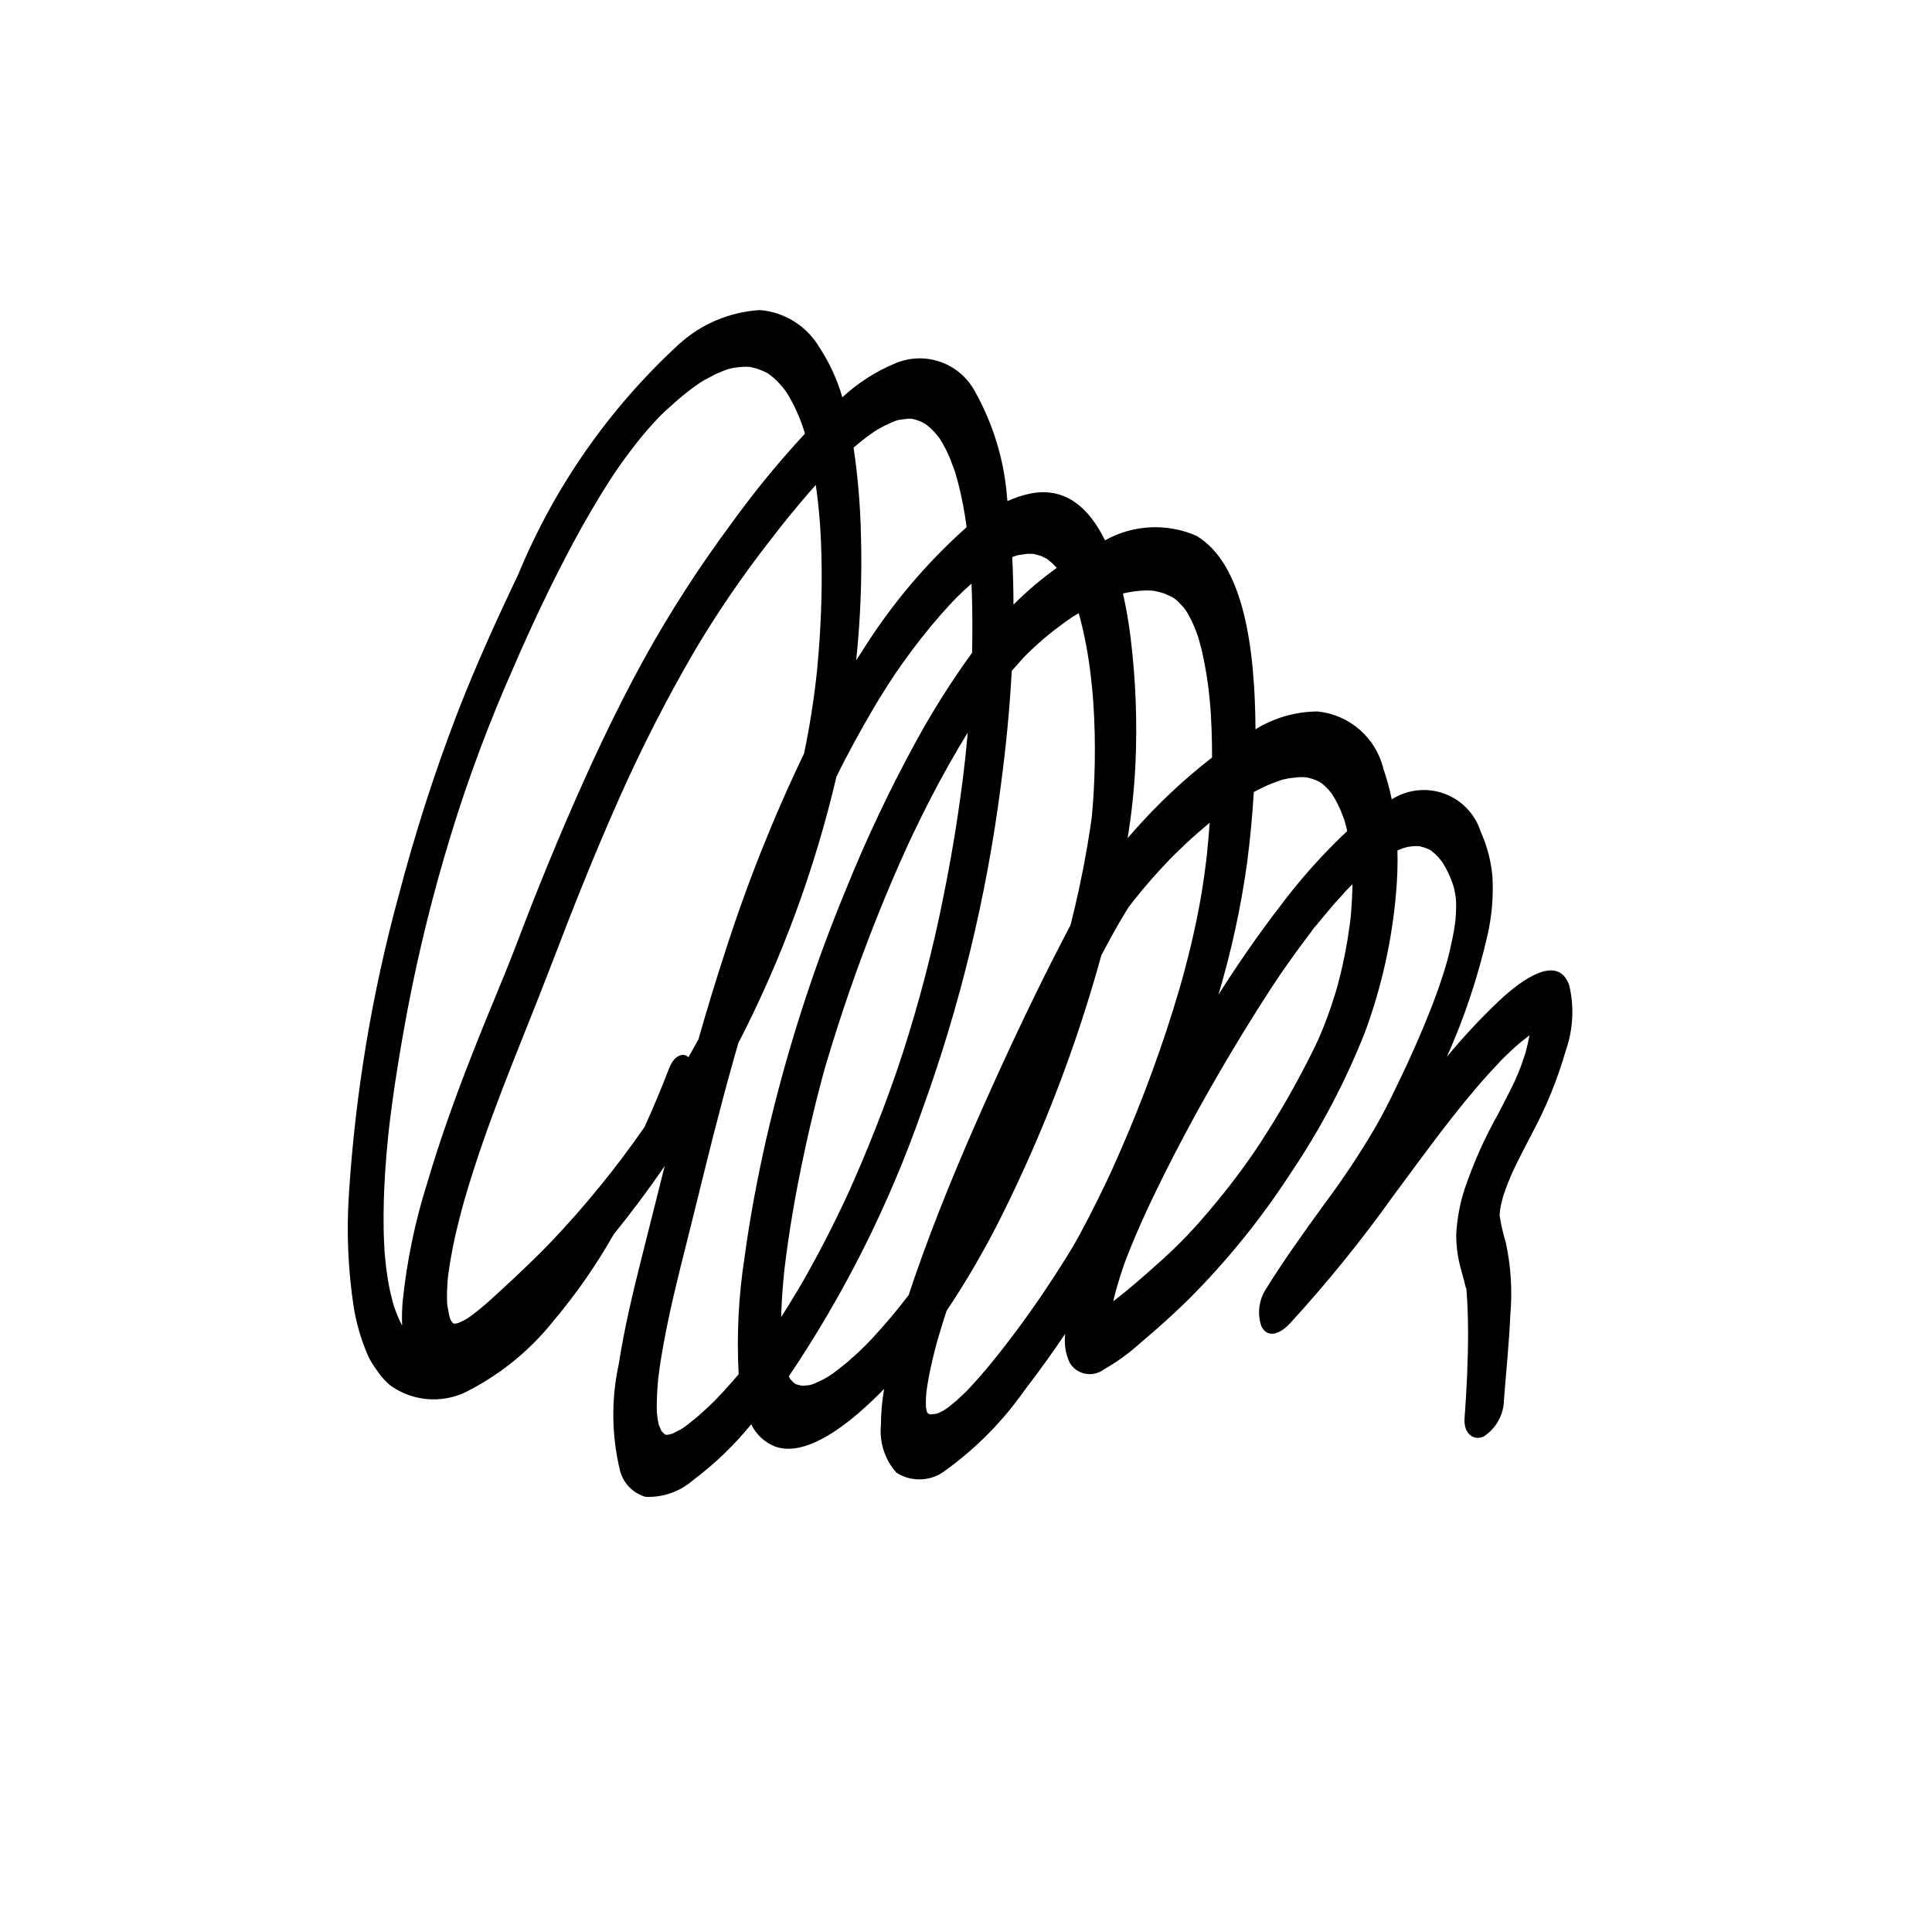 <?xml version="1.0" encoding="UTF-8"?>
<!-- Uploaded to: ICON Repo, www.svgrepo.com, Generator: ICON Repo Mixer Tools -->
<svg fill="#000000" width="800px" height="800px" version="1.1" viewBox="144 144 512 512" xmlns="http://www.w3.org/2000/svg">
 <path d="m542.56 515.03c0.535-7.144 1.379-15.129 1.691-22.555 0.562-6.402 0.164-12.855-1.184-19.145-0.699-2.281-1.238-4.613-1.613-6.973l-0.016-0.102v-0.355l0.066-1.09 0.285-1.551c0.066-0.316 0.668-2.543 0.527-2.117 0.422-1.344 0.926-2.664 1.438-3.973l0.953-2.262 0.203-0.473 0.211-0.43c1.57-3.324 3.289-6.543 4.965-9.785l-0.004 0.008c3.746-6.984 6.734-14.348 8.91-21.965 1.914-5.523 2.215-11.48 0.867-17.168-2.996-8.422-12.559-1.492-18.398 3.953v0.004c-4.973 4.703-9.652 9.711-14.012 14.988 4.641-10.391 8.25-21.207 10.777-32.301 1.121-4.965 1.559-10.059 1.301-15.145-0.324-4.215-1.383-8.34-3.125-12.191-1.484-4.684-5.062-8.41-9.68-10.09-4.617-1.676-9.754-1.113-13.898 1.527-0.543-2.699-1.266-5.359-2.168-7.961-0.953-4.055-3.148-7.711-6.277-10.461-3.129-2.746-7.035-4.453-11.18-4.875-5.824 0.031-11.527 1.668-16.48 4.727-0.141-21.117-2.965-43.738-15.672-51.293-7.816-3.394-16.77-2.949-24.207 1.211-4.269-8.711-10.645-14.309-19.961-12.355-2.031 0.438-4.004 1.098-5.894 1.961l-0.082-0.699v-0.004c-0.738-10.027-3.688-19.77-8.633-28.527-1.988-3.617-5.254-6.363-9.16-7.703-3.906-1.336-8.168-1.168-11.957 0.469-5.133 2.144-9.848 5.18-13.922 8.961-1.371-4.75-3.457-9.266-6.184-13.391-3.352-5.57-9.168-9.188-15.645-9.73-8.02 0.473-15.633 3.695-21.555 9.121-18.453 16.988-32.969 37.801-42.531 60.988-5.781 12.082-11.422 24.547-16.277 37.129h-0.004c-6.016 15.73-11.164 31.773-15.422 48.066-7.047 25.82-11.449 52.285-13.148 78.996-0.668 10.078-0.23 20.195 1.309 30.176 0.711 4.215 1.918 8.328 3.598 12.262 0.41 1.023 0.953 1.992 1.609 2.883-0.645-0.84 0.102 0.211 0.184 0.34l1.121 1.621c0.934 1.309 2.035 2.484 3.281 3.504 3.07 2.16 6.695 3.402 10.449 3.574 3.754 0.172 7.477-0.73 10.734-2.606 8.512-4.492 16-10.707 21.984-18.246 5.992-7.109 11.312-14.758 15.895-22.852 4.66-5.746 9.168-11.781 13.52-18.105-2.078 8.191-4.109 16.387-6.18 24.586-2.352 9.309-4.559 18.641-5.992 27.895v0.004c-2.043 9.363-1.918 19.074 0.371 28.383 0.91 3.277 3.453 5.844 6.719 6.789 4.621 0.207 9.145-1.379 12.617-4.434 5.715-4.281 10.883-9.25 15.391-14.789 1.297 2.695 3.566 4.801 6.348 5.898 6.492 2.328 14.859-2.656 21.957-8.754 2.363-2.023 4.668-4.203 6.918-6.519-0.551 3.164-0.836 6.367-0.848 9.578-0.449 4.594 1.039 9.168 4.113 12.613 4.039 2.602 9.289 2.344 13.055-0.641 8.082-5.844 15.137-12.996 20.871-21.16 3.707-4.809 7.309-9.832 10.812-15.008h-0.004c-0.352 2.633 0.066 5.312 1.203 7.719 0.902 1.488 2.391 2.527 4.098 2.863 1.711 0.34 3.481-0.062 4.879-1.098 3.539-2.004 6.836-4.398 9.84-7.137 4.309-3.648 8.594-7.438 12.785-11.582h-0.004c10.09-10.109 19.094-21.242 26.875-33.219 7.926-11.727 14.547-24.285 19.75-37.449 4.406-11.922 7.184-24.391 8.254-37.059 0.332-3.695 0.453-7.406 0.359-11.117l0.914-0.387 0.676-0.25 1.066-0.285c0.965-0.191 1.945-0.266 2.922-0.223h0.102l0.148 0.02 1.25 0.332 1.211 0.48 0.488 0.258v0.004c0.785 0.566 1.508 1.223 2.148 1.949l0.914 1.121 0.613 1.008c0.664 1.145 1.242 2.332 1.73 3.562l0.789 2.156c-0.457-1.281-0.008 0.102 0.055 0.34l0.348 1.844 0.121 0.906c-0.055-0.477 0.039 0.691 0.047 0.926 0.031 1.035 0 2.117-0.055 3.195l-0.125 1.668v0.023l-0.059 0.457c-0.184 1.375-0.43 2.766-0.707 4.152l-0.816 3.688-0.477 1.879-0.34 1.234c-0.762 2.621-1.621 5.207-2.551 7.777-2.242 6.176-4.836 12.223-7.559 18.168l-0.523 1.137-1.062 2.254-2.059 4.281c-1.527 3.156-3.102 6.246-4.816 9.258l0.004 0.004c-4.203 7.203-8.816 14.16-13.816 20.836-5.301 7.336-10.617 14.691-15.516 22.594-1.809 2.891-2.227 6.441-1.137 9.672 1.52 3.188 4.68 2.344 7.469-0.574 9.789-10.664 18.918-21.918 27.332-33.699 8.281-11.145 16.477-22.641 25.391-32.516l2.301-2.481 1.156-1.223 0.496-0.504c1.512-1.5 3.047-2.93 4.602-4.238l2.094-1.629 0.234-0.164c-0.25 1.363-0.586 2.738-0.941 4.109l-0.105 0.426-0.203 0.641-0.777 2.301c-0.551 1.547-1.199 3.066-1.859 4.574l-0.129 0.293-0.312 0.645-1.121 2.258-2.711 5.266h0.008c-3.637 6.418-6.66 13.164-9.031 20.152-1.289 3.949-2.047 8.051-2.246 12.199 0 3.082 0.426 6.148 1.262 9.117l0.883 3.258 0.355 1.43 0.215 0.613 0.02 0.297c0.258 3.543 0.391 7.152 0.402 10.836 0.016 7.512-0.344 15.309-0.926 23.07-0.301 4.031 2.418 6.047 5.086 4.809v-0.008c3.277-2.125 5.285-5.742 5.352-9.652zm-58.875-164.36 0.059-0.02 0.184-0.051 1.742-0.363 2.527-0.27c0.414-0.027 0.816-0.02 1.219-0.016l0.734 0.047v0.004c1.227 0.227 2.41 0.629 3.516 1.199l0.621 0.402 0.922 0.789c0.629 0.59 1.199 1.238 1.711 1.934l0.039 0.047 0.129 0.203 0.738 1.23v-0.004c0.562 1.008 1.07 2.047 1.523 3.109l0.859 2.242 0.312 1.043 0.402 1.602 0.102 0.441h-0.004c-6.562 6.176-12.57 12.918-17.957 20.145-5.644 7.324-11.02 15.113-16.164 23.211 3.41-11.422 5.949-23.086 7.59-34.895 0.82-6.328 1.41-12.613 1.781-18.801v0.004c1.523-0.828 3.086-1.574 4.684-2.238zm-36.082-50.188c0.48-0.016 0.957 0 1.43 0.023l0.805 0.082v0.004c0.918 0.16 1.82 0.391 2.699 0.695l1.98 0.875 0.773 0.492 0.895 0.746 1.512 1.605 0.387 0.496c-0.387-0.52 0.402 0.613 0.555 0.875l0.004-0.004c0.895 1.539 1.66 3.148 2.289 4.812l0.492 1.355 0.242 0.746 0.805 3.051c1.094 4.762 1.84 9.598 2.231 14.469l0.086 0.961 0.102 1.543 0.188 3.891c0.102 2.484 0.133 5.008 0.133 7.547h-0.004c-7.438 5.773-14.32 12.23-20.547 19.293l-1.832 2.066c1.062-6.449 1.754-12.957 2.074-19.484 0.52-11.207 0.094-22.441-1.273-33.578-0.477-3.949-1.152-7.871-2.031-11.75 1.969-0.488 3.981-0.762 6.008-0.812zm-35.277-8.879 1.156-0.414 0.23-0.051 2.352-0.359 1.766-0.012 2.027 0.559 1.586 0.758 1.43 1.184 1.18 1.223c-4.082 2.93-7.918 6.188-11.473 9.742-0.012-4.25-0.121-8.457-0.332-12.594zm-36.258 151.34c-1.254 3.199-2.562 6.383-3.906 9.551l-2.074 4.797-1.07 2.398-0.723 1.59-0.18 0.383c-3.094 6.637-6.414 13.137-9.934 19.438-1.676 3.004-3.418 5.938-5.203 8.824l-1.969 3.125c0.051-2.004 0.16-4.031 0.289-6.047l0.297-3.598 0.168-1.832 0.09-0.871c0.293-2.551 0.633-5.117 1.008-7.691 1.48-10.266 3.539-20.664 5.945-31.023 0.977-4.215 2.031-8.422 3.16-12.629l0.434-1.578 0.68-2.328c0.926-3.133 1.891-6.258 2.902-9.371 4.156-12.953 8.941-25.781 14.262-38.312 1.316-3.106 2.672-6.188 4.07-9.242l0.246-0.543 0.172-0.375 1.07-2.273 2.547-5.238c3.008-6.09 6.223-12.043 9.605-17.805l2.496-4.133-0.164 1.867c-0.574 6.371-1.41 13-2.488 20.203-1.074 7.207-2.375 14.445-3.848 21.707l0.004 0.004c-2.797 13.945-6.387 27.719-10.758 41.254-2.156 6.66-4.566 13.23-7.129 19.75zm-2.297-183.2 2.059-1.457 0.852-0.527 1.691-0.93 2.484-1.117 0.578-0.215 0.797-0.23 2.301-0.301h1.027l0.621 0.133h-0.004c0.793 0.199 1.566 0.477 2.301 0.836l0.699 0.383 0.594 0.441c0.672 0.539 1.305 1.129 1.883 1.766l0.867 1.027 0.438 0.57 0.102 0.152h-0.004c1.098 1.73 2.035 3.559 2.797 5.457l1.164 3.125 0.094 0.277 0.117 0.375 0.633 2.289h0.008c1.004 3.918 1.773 7.894 2.297 11.906-10.754 9.59-20.09 20.664-27.719 32.891l-1.547 2.383c1.152-11.062 1.574-22.188 1.258-33.305-0.168-7.723-0.82-15.426-1.949-23.066 1.184-1.008 2.367-1.957 3.562-2.863zm-37.676 136.74c-2.5 7.637-4.816 15.293-7 22.961l-2.656 4.738c-1.25-1.309-3.742-0.637-5.09 2.867-2.016 5.238-4.199 10.48-6.551 15.629l-2.719 3.848c-3.984 5.543-8.137 10.797-12.387 15.828-2.059 2.441-4.152 4.797-6.262 7.109l-3.199 3.434-1.617 1.668-0.805 0.816-0.543 0.551c-4.219 4.215-8.527 8.203-12.824 12.129v-0.004c-1.895 1.75-3.883 3.391-5.961 4.918l-0.836 0.547-1.043 0.562-1.344 0.59-0.641 0.094-0.371-0.008-0.746-0.344c0.938 0.461 0.68 0.289 0.359 0.039l-0.43-0.668-0.152-0.379-0.242-0.746c0.402 1.254 0.082 0.215-0.027-0.215l-0.469-2.582-0.043-0.426-0.02-0.441c-0.039-0.867-0.027-1.758-0.012-2.652l0.148-2.836 0.039-0.465 0.148-1.355v-0.008c0.656-4.727 1.582-9.406 2.769-14.023l0.934-3.598 0.293-1.055 0.25-0.895c0.777-2.699 1.613-5.387 2.465-8.062 6.035-18.82 13.914-36.848 20.949-55.289 5.496-14.418 11.227-28.758 17.473-42.824 6.023-13.602 12.801-26.855 20.293-39.703 6.055-10.168 12.754-19.945 20.051-29.262 3.285-4.293 6.648-8.438 10.094-12.395l1.82-2.055c0.426 2.906 0.75 5.883 1.008 8.898l0.082 1.027 0.113 1.715 0.176 3.453c0.109 2.512 0.164 5.059 0.184 7.613 0.039 4.863-0.09 9.816-0.355 14.812-0.117 2.332-0.285 4.68-0.469 7.031l-0.301 3.469-0.168 1.715-0.098 0.922c-0.492 4.43-1.133 8.902-1.914 13.395-0.41 2.359-0.863 4.731-1.363 7.109-8.207 17.094-15.223 34.738-20.988 52.801zm-87.43 94.434-0.355-1.051c0.207 0.621-0.18-0.621-0.207-0.746l-0.707-2.859c-0.48-2.152-0.828-4.422-1.109-6.742l-0.297-2.891-0.086-1.133-0.098-1.742c-0.133-2.551-0.168-5.152-0.156-7.766 0.023-5.09 0.301-10.309 0.727-15.566l0.336-3.754 0.184-1.871 0.113-1.078c0.281-2.484 0.594-4.977 0.938-7.477 0.836-6.156 1.848-12.363 2.938-18.562v0.004c2.758-15.699 6.379-31.234 10.844-46.535 4.406-15.195 9.723-30.117 15.922-44.68 5.352-12.465 9.727-22.184 15.891-34.133 3.023-5.856 6.219-11.582 9.59-17.102l2.418-3.852 1.23-1.879 0.828-1.215c1.691-2.457 3.457-4.82 5.258-7.098 1.695-2.148 3.461-4.172 5.258-6.098l0.883-0.922 1.023-0.984 3.324-2.996-0.004-0.004c1.785-1.547 3.644-3 5.578-4.352l0.883-0.598 0.863-0.512 2.902-1.547 2.379-1 1.148-0.398h0.008l0.16-0.039c1.488-0.367 3.019-0.551 4.551-0.539l0.859 0.039 0.133 0.023 1.832 0.441 1.738 0.68 0.832 0.422 0.203 0.105 0.062 0.039c1.074 0.746 2.07 1.609 2.961 2.57l1.348 1.582 0.375 0.488c-0.355-0.477 0.375 0.57 0.52 0.789 1.781 2.945 3.211 6.09 4.269 9.363l0.203 0.621 0.164 0.562-0.004-0.004c-7.012 7.562-13.547 15.547-19.57 23.914-8.512 11.465-16.25 23.48-23.164 35.969-7.586 13.797-14.348 28.363-20.664 43.043-3.055 7.102-5.977 14.262-8.836 21.461-2.531 6.383-4.875 12.883-7.496 19.223-3.324 8.023-6.625 16.055-9.754 24.16-3.894 10.086-7.516 20.309-10.566 30.633h0.004c-3.273 10.316-5.481 20.941-6.578 31.707-0.168 2.09-0.211 4.188-0.125 6.281-0.73-1.422-1.367-2.891-1.898-4.398zm84.84 24.172-0.102 0.109-1.438 1.406-3.008 2.731-2.59 2.102-1.281 0.934-0.594 0.391-2.047 1.055-0.402 0.16-1.055 0.246-0.441 0.02-0.344-0.117h-0.012l-0.527-0.52-0.402-0.43-0.684-1.605-0.273-1.367-0.23-1.961c-0.066-1.738-0.016-3.555 0.078-5.367l0.25-3.215 0.012-0.129 0.203-1.633c0.324-2.508 0.746-5.039 1.203-7.574 1.613-8.938 3.852-17.922 6.113-26.871 3.176-12.586 6.152-25.172 9.5-37.746 0.918-3.465 1.863-6.926 2.832-10.379l0.512-1.812 0.777-2.719 0.086-0.309v-0.004c11.539-22.387 20.277-46.113 26.02-70.633 3.152-6.43 6.566-12.625 10.137-18.676 1.211-2.031 2.441-4.012 3.703-5.973l1.672-2.539 0.57-0.836 1.453-2.074c3.152-4.441 6.445-8.633 9.875-12.582l2.508-2.793 1.277-1.352 0.691-0.715c1.289-1.277 2.594-2.492 3.914-3.648l0.117 3.312c0.141 4.941 0.152 9.949 0.035 15.02l-0.008 0.004c-5.519 7.606-10.539 15.559-15.027 23.812-6.883 12.613-13.031 25.613-18.41 38.938-8.863 21.422-15.926 43.547-21.117 66.145-2.375 10.492-4.344 21-5.742 31.363-1.586 10.227-2.109 20.586-1.555 30.918l-1.801 2.098c-1.461 1.664-2.938 3.266-4.438 4.816zm44.211-19.246-2.41 2.668-1.227 1.297-0.57 0.586-0.137 0.141c-1.641 1.637-3.312 3.156-5 4.598l-2.492 1.992-1.223 0.895-1.188 0.805c-1.297 0.777-2.656 1.441-4.066 1.984l-0.551 0.18-0.535 0.109-1.738 0.156-1.422-0.352-0.34-0.137-0.426-0.281-1.16-1.211c0.301 0.363 0.082-0.035-0.188-0.52h-0.004c14.73-21.859 26.59-45.523 35.285-70.406 10.094-27.824 17.098-56.676 20.887-86.035 1.375-10.25 2.367-20.465 2.91-30.504l0.445-0.535 2.562-2.863 0.871-0.91 1.422-1.371c1.941-1.852 3.93-3.527 5.934-5.106l3.113-2.316 1.582-1.09 0.461-0.301 0.727-0.449 0.637-0.379 0.363 1.348c1.301 5.027 2.242 10.137 2.824 15.297l0.422 3.914 0.125 1.449 0.102 1.32c0.203 2.82 0.324 5.691 0.391 8.582 0.117 5.117 0.027 10.359-0.273 15.668-0.121 2.156-0.289 4.324-0.504 6.504l-0.055 0.422-0.32 2.227-0.855 5.297c-1.211 7.055-2.695 13.938-4.398 20.664l-1.715 3.266c-7.363 14.148-14.238 28.723-20.809 43.422-6.848 15.305-13.359 30.926-18.852 46.828l-1.512 4.508-2.496 3.184c-1.496 1.875-3.035 3.684-4.586 5.453zm4.508-0.242-0.027 0.094c0.594-2.125 0.211-0.719 0.035-0.098zm56.555-41.793-0.723 1.574-0.863 1.832-2.242 4.625c-1.59 3.223-3.238 6.406-4.938 9.547-1.945 3.602-4.148 7.008-6.312 10.367l-3.441 5.203-0.668 0.98-1.09 1.57-2.609 3.695c-3.184 4.434-6.469 8.73-9.848 12.812-1.543 1.867-3.113 3.664-4.719 5.398l-1.148 1.223-0.133 0.141-2.539 2.371-2.094 1.73-1.461 0.992-1.16 0.566-0.504 0.203-1.738 0.203-0.527-0.191-0.246-0.242-0.188-0.41-0.184-1.012-0.027-0.215-0.016-0.875c0-0.973 0.055-1.965 0.141-2.981l0.289-1.977c0.445-2.797 1.074-5.625 1.773-8.438l0.574-2.215 0.367-1.32 1.266-4.199 1.062-3.348v-0.004c5.453-8.16 10.375-16.664 14.742-25.457 10.965-22.023 19.77-45.059 26.285-68.781 2.078-3.938 4.207-7.844 6.488-11.578l0.801-1.266 1.266-1.641c3.066-3.906 6.285-7.508 9.551-10.914l0.734-0.754 0.875-0.867 2.703-2.586c2-1.879 4.031-3.652 6.07-5.34l0.23-0.188-0.023 0.27c-0.18 2.519-0.402 5.055-0.66 7.59l-0.062 0.629-0.168 1.473-0.527 4.047c-0.727 5.297-1.738 10.613-2.953 15.965-0.746 3.324-1.594 6.648-2.481 9.965l-0.605 2.215c0.27-0.996-0.402 1.395-0.422 1.457l-1.797 5.977c-2.238 7.203-4.75 14.352-7.445 21.422-2.676 7.016-5.582 13.938-8.656 20.754zm55.816-37.262-1.301 3.106c-0.25 0.449-0.473 0.914-0.672 1.391l-1.16 2.352c-1.68 3.367-3.441 6.668-5.258 9.922-1.668 2.992-3.402 5.914-5.176 8.789l-2.699 4.258-1.375 2.086-0.402 0.605-0.676 0.965h0.004c-3.844 5.543-7.981 10.875-12.395 15.977-3.902 4.602-8.137 8.91-12.668 12.895-3.688 3.309-7.418 6.578-11.18 9.492l-0.613 0.457 0.469-1.926 0.352-1.328c-0.219 0.82 0.32-1.102 0.402-1.383 0.539-1.844 1.117-3.664 1.781-5.473 0.867-2.363 1.82-4.703 2.809-7.023l1.699-3.906 0.938-2.066 0.328-0.742c1.5-3.215 3.051-6.394 4.625-9.574 7.566-15.156 15.879-29.672 24.66-43.637l3.324-5.191 1.676-2.547 0.84-1.258 0.23-0.336c2.312-3.383 4.68-6.68 7.098-9.883 0.891-1.18 1.742-2.301 2.586-3.57-1.445 2.168 0.43-0.336 0.828-0.82l3.691-4.394 3.367-3.734 1.062-1.109 0.617-0.598c-0.02 2.519-0.16 5.094-0.375 7.695l-0.125 1.336c0.07-0.754-0.105 0.926-0.141 1.211l-0.605 4.117c-0.473 2.965-1.09 5.957-1.789 8.941l-0.805 3.188-0.348 1.277-0.617 2c-0.887 2.848-1.902 5.664-3.008 8.441zm54.988-0.188v0.066c-0.297-0.742-0.121-0.523 0-0.07z"/>
</svg>